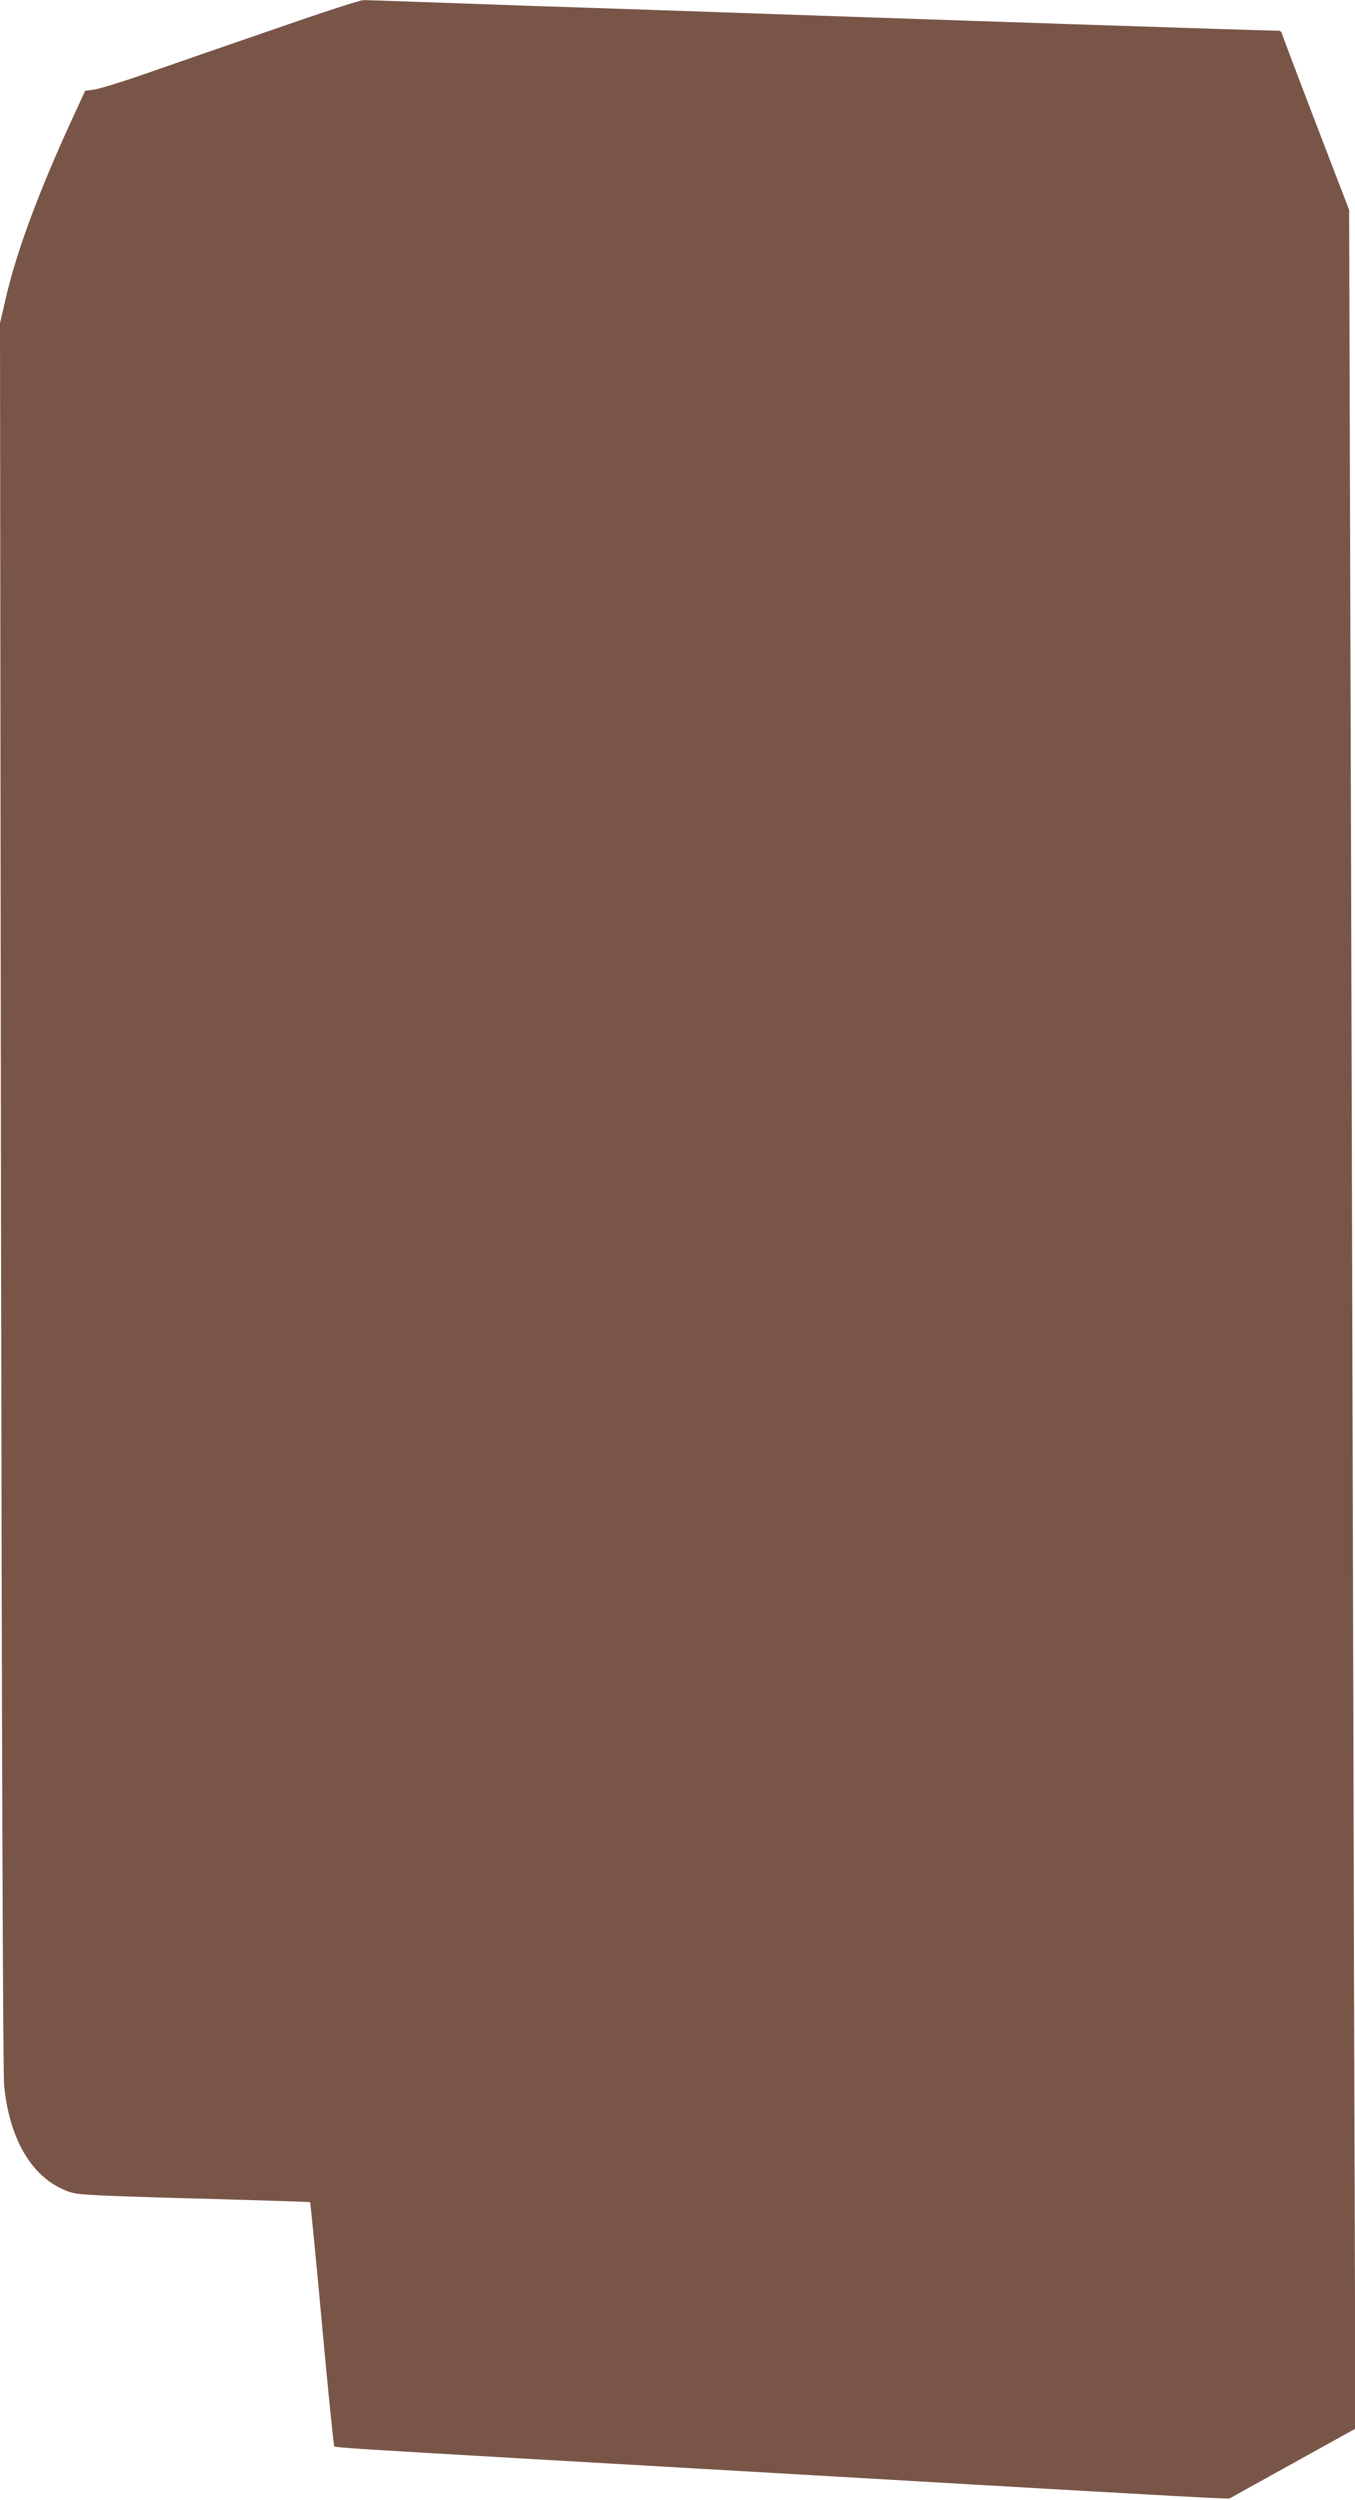 <?xml version="1.0" standalone="no"?>
<!DOCTYPE svg PUBLIC "-//W3C//DTD SVG 20010904//EN"
 "http://www.w3.org/TR/2001/REC-SVG-20010904/DTD/svg10.dtd">
<svg version="1.0" xmlns="http://www.w3.org/2000/svg"
 width="694pt" height="1280pt" viewBox="0 0 694 1280"
 preserveAspectRatio="xMidYMid meet">
<g transform="translate(0,1280) scale(0.1,-0.1)"
fill="#795548" stroke="none">
<path d="M1530 12694 c-432 -149 -557 -192 -795 -275 -115 -40 -230 -75 -255
-78 l-44 -6 -69 -150 c-169 -368 -282 -672 -337 -910 l-30 -130 5 -4460 c4
-2785 10 -4498 16 -4561 25 -259 128 -448 286 -526 59 -29 73 -32 216 -39 84
-4 357 -13 607 -19 250 -7 457 -14 458 -15 2 -2 30 -283 61 -624 31 -341 60
-623 63 -626 6 -7 124 -14 1003 -65 292 -17 683 -39 870 -50 187 -11 576 -33
865 -50 289 -17 795 -46 1125 -65 330 -19 627 -35 660 -36 l61 -2 323 179 323
179 -7 2300 c-3 1265 -10 3821 -15 5680 l-10 3380 -171 445 c-94 245 -172 452
-174 460 -1 8 -11 14 -21 13 -15 -2 -1734 55 -3226 107 -164 5 -434 15 -600
20 -167 6 -422 15 -568 20 -146 5 -276 10 -290 9 -14 0 -162 -47 -330 -105z"/>
</g>
</svg>
